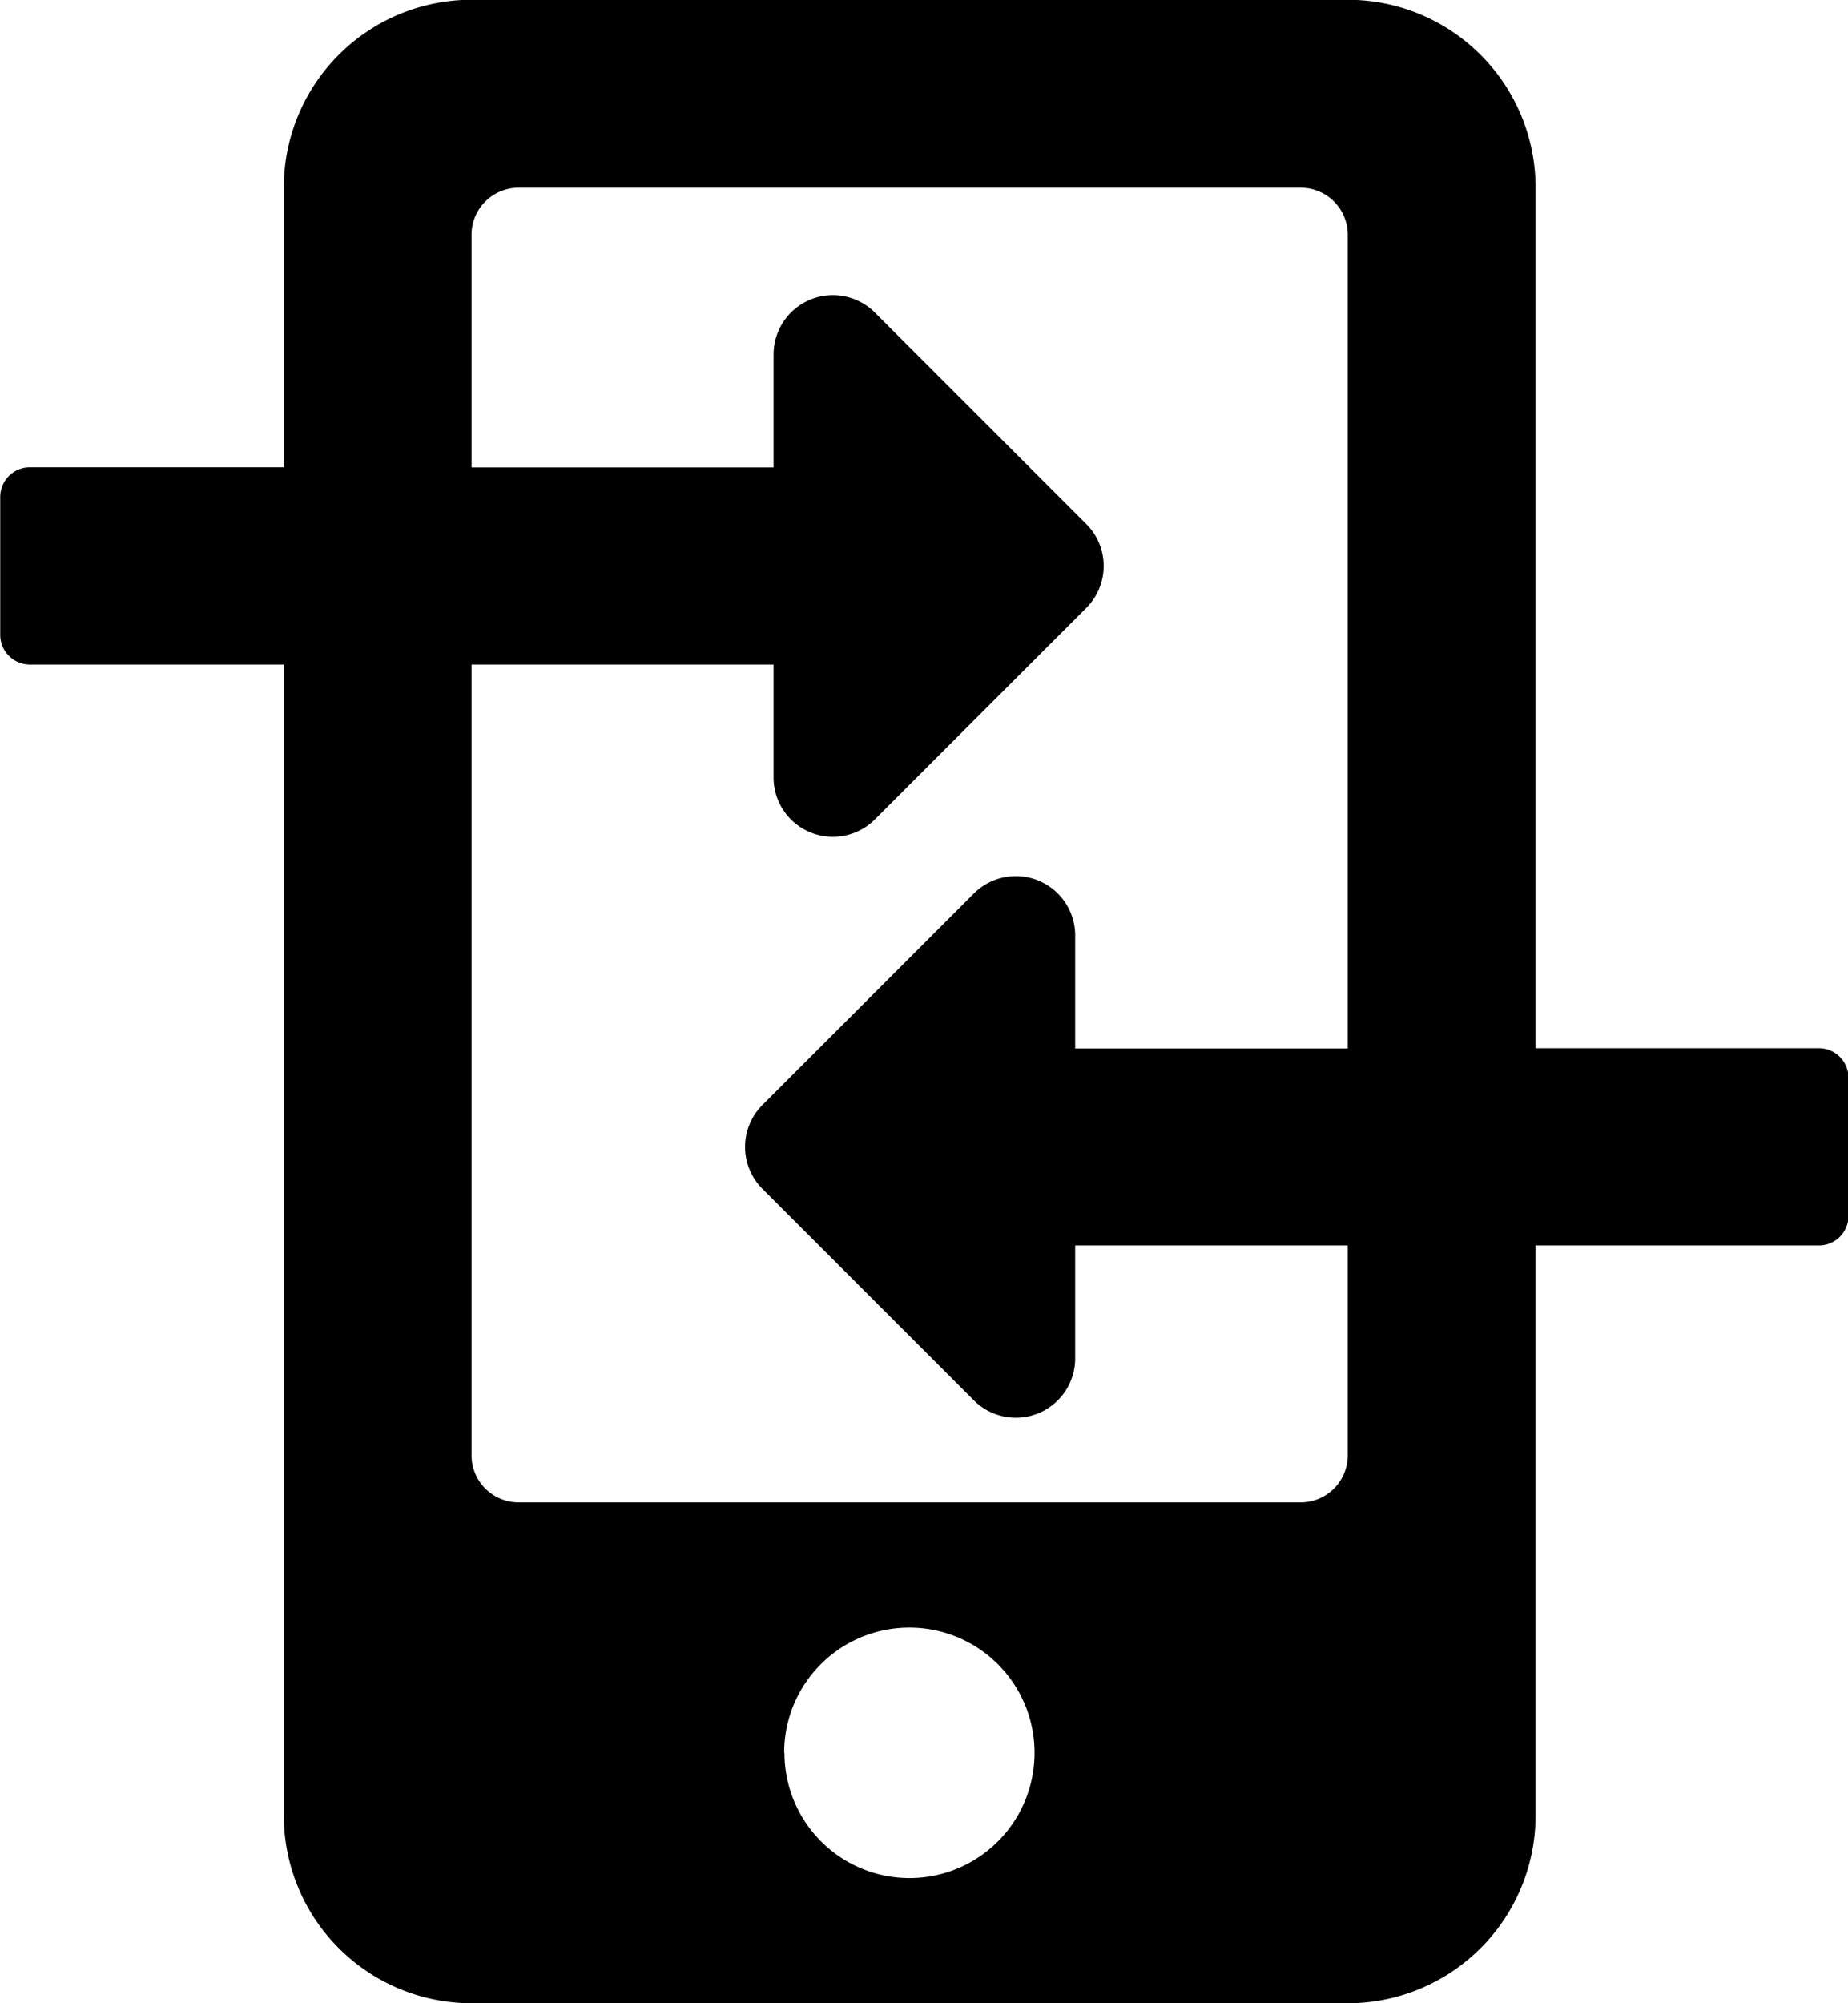<svg xmlns="http://www.w3.org/2000/svg" width="24.914" height="27" viewBox="0 0 24.914 27"><path d="M-3309.1-95.624a2.532,2.532,0,0,1-2.531-2.532v-15.511h-3.423a.4.4,0,0,1-.4-.4v-1.859a.4.4,0,0,1,.4-.4h3.423v-3.77a2.531,2.531,0,0,1,2.531-2.531h11.813a2.532,2.532,0,0,1,2.532,2.531v11.6h3.819a.4.4,0,0,1,.4.4v1.859a.4.4,0,0,1-.4.4h-3.819v7.681a2.532,2.532,0,0,1-2.532,2.532Zm4.219-3.375a1.686,1.686,0,0,0,1.688,1.688A1.686,1.686,0,0,0-3301.51-99a1.686,1.686,0,0,0-1.687-1.687A1.686,1.686,0,0,0-3304.885-99Zm-4.219-4.008a.635.635,0,0,0,.633.633h10.547a.635.635,0,0,0,.633-.633v-2.83h-3.675v1.529a.8.8,0,0,1-1.361.563l-2.857-2.857a.8.8,0,0,1,0-1.127l2.857-2.857a.8.8,0,0,1,1.361.563v1.53h3.675v-10.968a.635.635,0,0,0-.633-.633h-10.547a.635.635,0,0,0-.633.633v3.137h4.072v-1.529a.8.8,0,0,1,1.361-.563l2.857,2.857a.8.8,0,0,1,0,1.127l-2.857,2.857a.8.8,0,0,1-1.361-.563v-1.529h-4.072Z" transform="translate(3315.457 122.624)"/></svg>